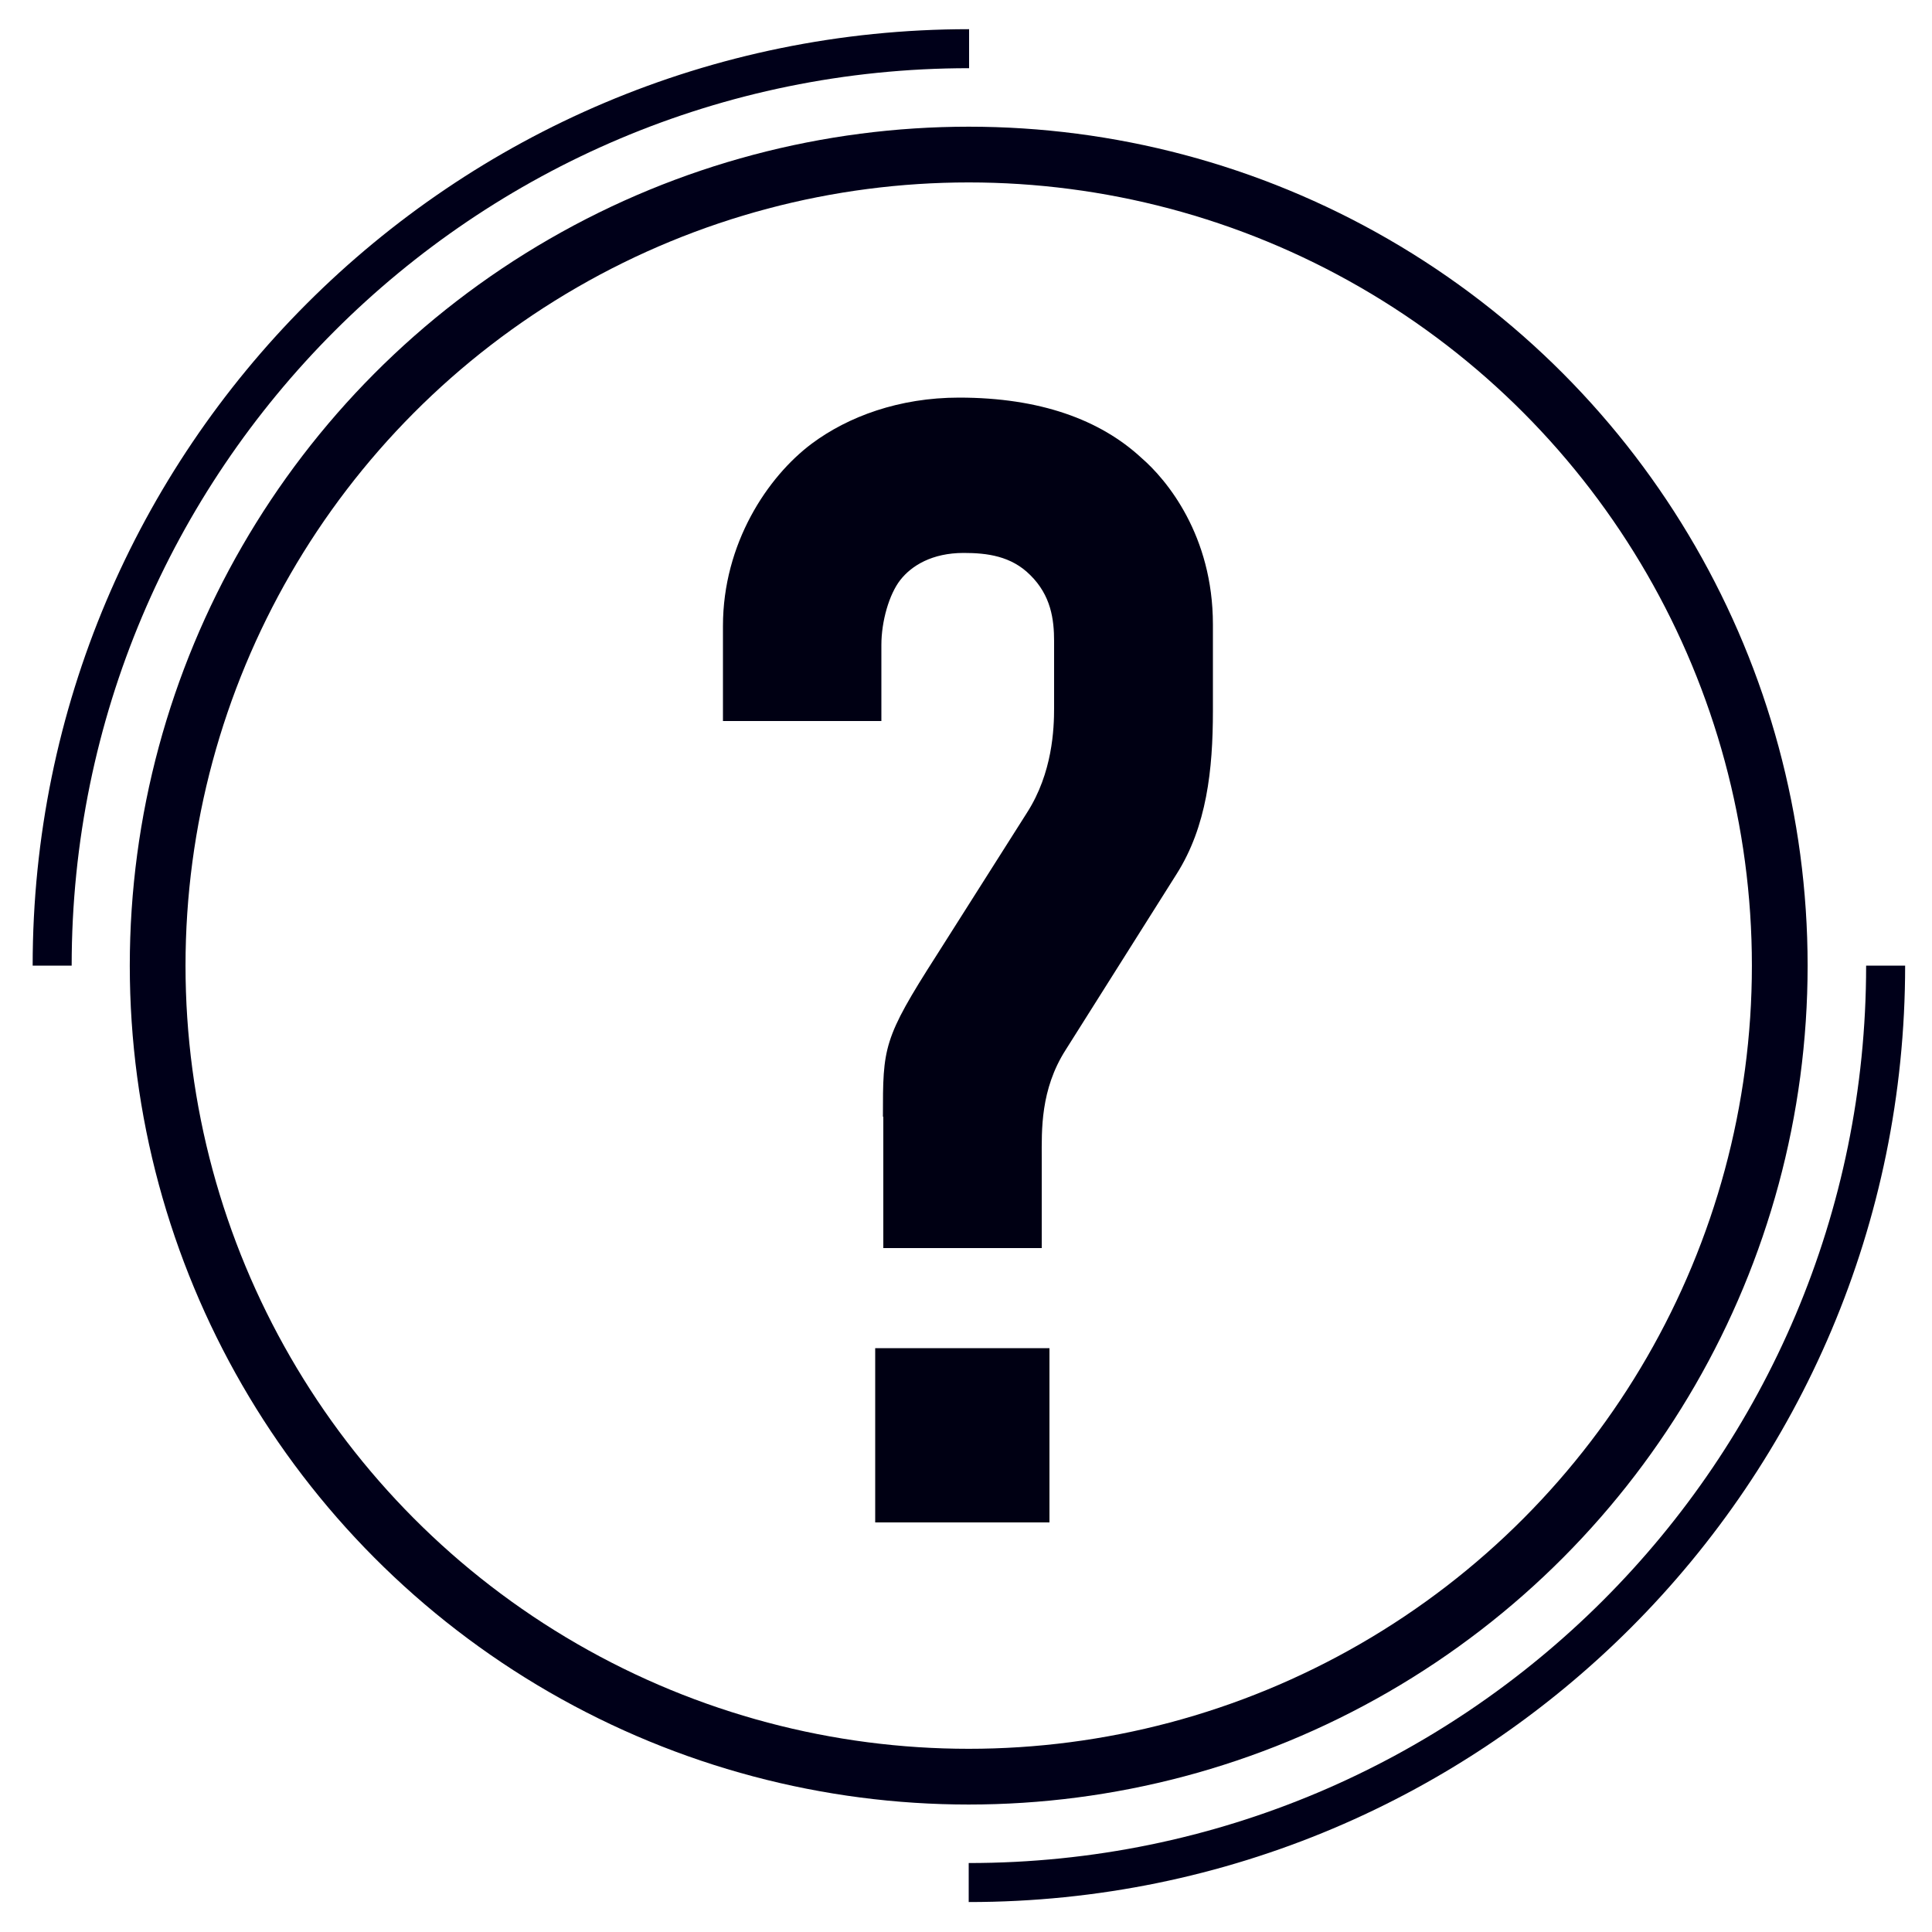 <?xml version="1.0" encoding="utf-8"?>
<!-- Generator: Adobe Illustrator 24.1.1, SVG Export Plug-In . SVG Version: 6.00 Build 0)  -->
<svg version="1.1" id="Layer_1" xmlns="http://www.w3.org/2000/svg" xmlns:xlink="http://www.w3.org/1999/xlink" x="0px" y="0px"
	 viewBox="0 0 500 500" style="enable-background:new 0 0 500 500;" xml:space="preserve">
<style type="text/css">
	.st0{fill:none;stroke:#000019;stroke-width:14.423;stroke-miterlimit:10;}
	.st1{fill:none;stroke:#000019;stroke-width:10.096;stroke-miterlimit:10;}
	.st2{fill:#000013;}
</style>
<circle class="st0" cx="250.7" cy="249.9" r="209.9"/>
<path class="st1" d="M13.5,249.9c0-131,106.2-237.3,237.3-237.3"/>
<path class="st1" d="M488,249.9c0,131-106.2,237.3-237.3,237.3"/>
<g>
	<path class="st2" d="M228.5,289c0-18,0-20.1,13.9-41.8l23.4-36.9c6.6-10.3,7-21.7,7-27.1V166c0-5.7-0.8-11.9-6.2-17.2
		c-4.9-4.9-11.1-5.7-17.2-5.7c-8.2,0-13.5,3.3-16.4,7c-2.9,3.7-4.9,10.7-4.9,16.8v19.7h-41v-24.6c0-21.3,11.5-38.6,23-47.2
		c9.4-7,22.6-11.9,38.1-11.9c20.9,0,36.5,5.7,47.2,15.6c6.6,5.7,18.5,20.1,18.5,43.1V184c0,15.2-1.6,29.9-9.4,42.2l-28.7,45.5
		c-6.6,10.3-6.2,20.9-6.2,27.9V323h-41V289z M271.6,348.9V394h-45.1v-45.1H271.6z"/>
</g>
</svg>
